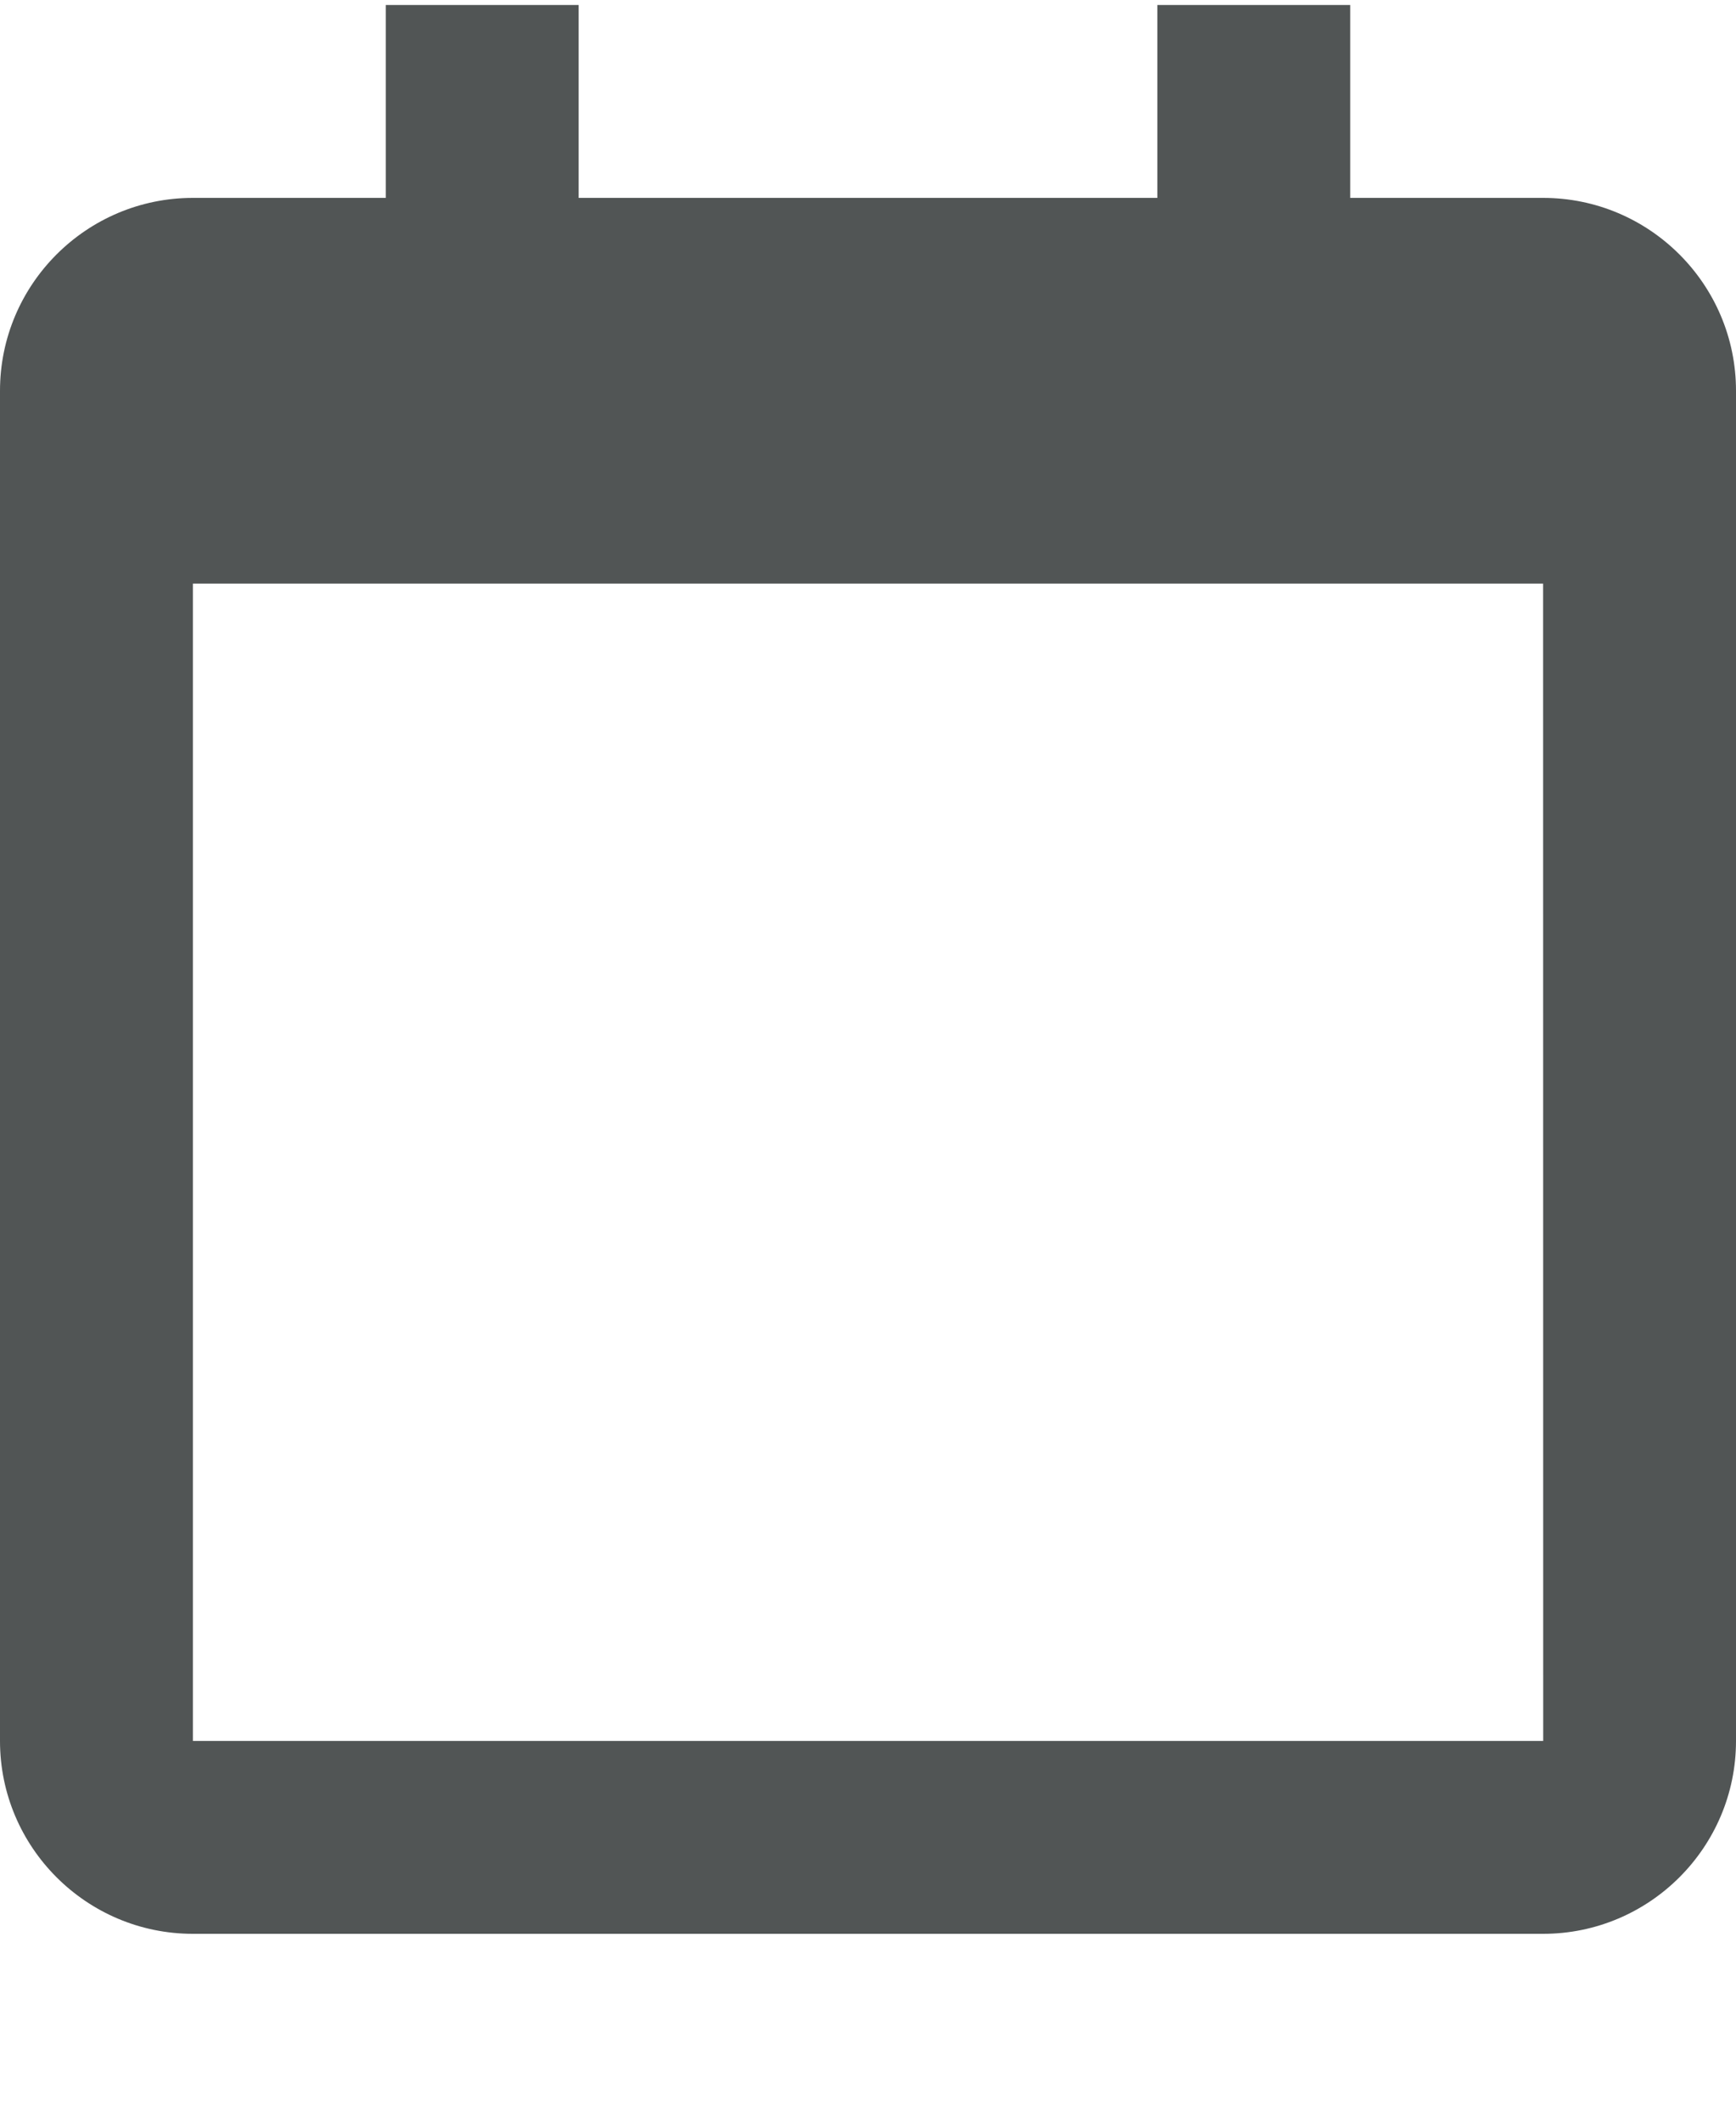<svg width="18" height="22" viewBox="0 0 18 22" fill="none" xmlns="http://www.w3.org/2000/svg">
<g opacity="0.8" clip-path="url(#clip0_1340_45004)">
<g clip-path="url(#clip1_1340_45004)">
<path d="M2 20.052H16C17.103 20.052 18 19.155 18 18.052V4.052C18 2.949 17.103 2.052 16 2.052H14V0.052H12V2.052H6V0.052H4V2.052H2C0.897 2.052 0 2.949 0 4.052V18.052C0 19.155 0.897 20.052 2 20.052ZM16 6.052L16.001 18.052H2V6.052H16Z" fill="#252A2B"/>
</g>
</g>
<defs>
<clipPath id="clip0_1340_45004">
<rect width="18" height="21" fill="white" transform="translate(0 0.01)"/>
</clipPath>
<clipPath id="clip1_1340_45004">
<rect width="18" height="21" fill="white" transform="translate(0 0.01)"/>
</clipPath>
</defs>
</svg>
